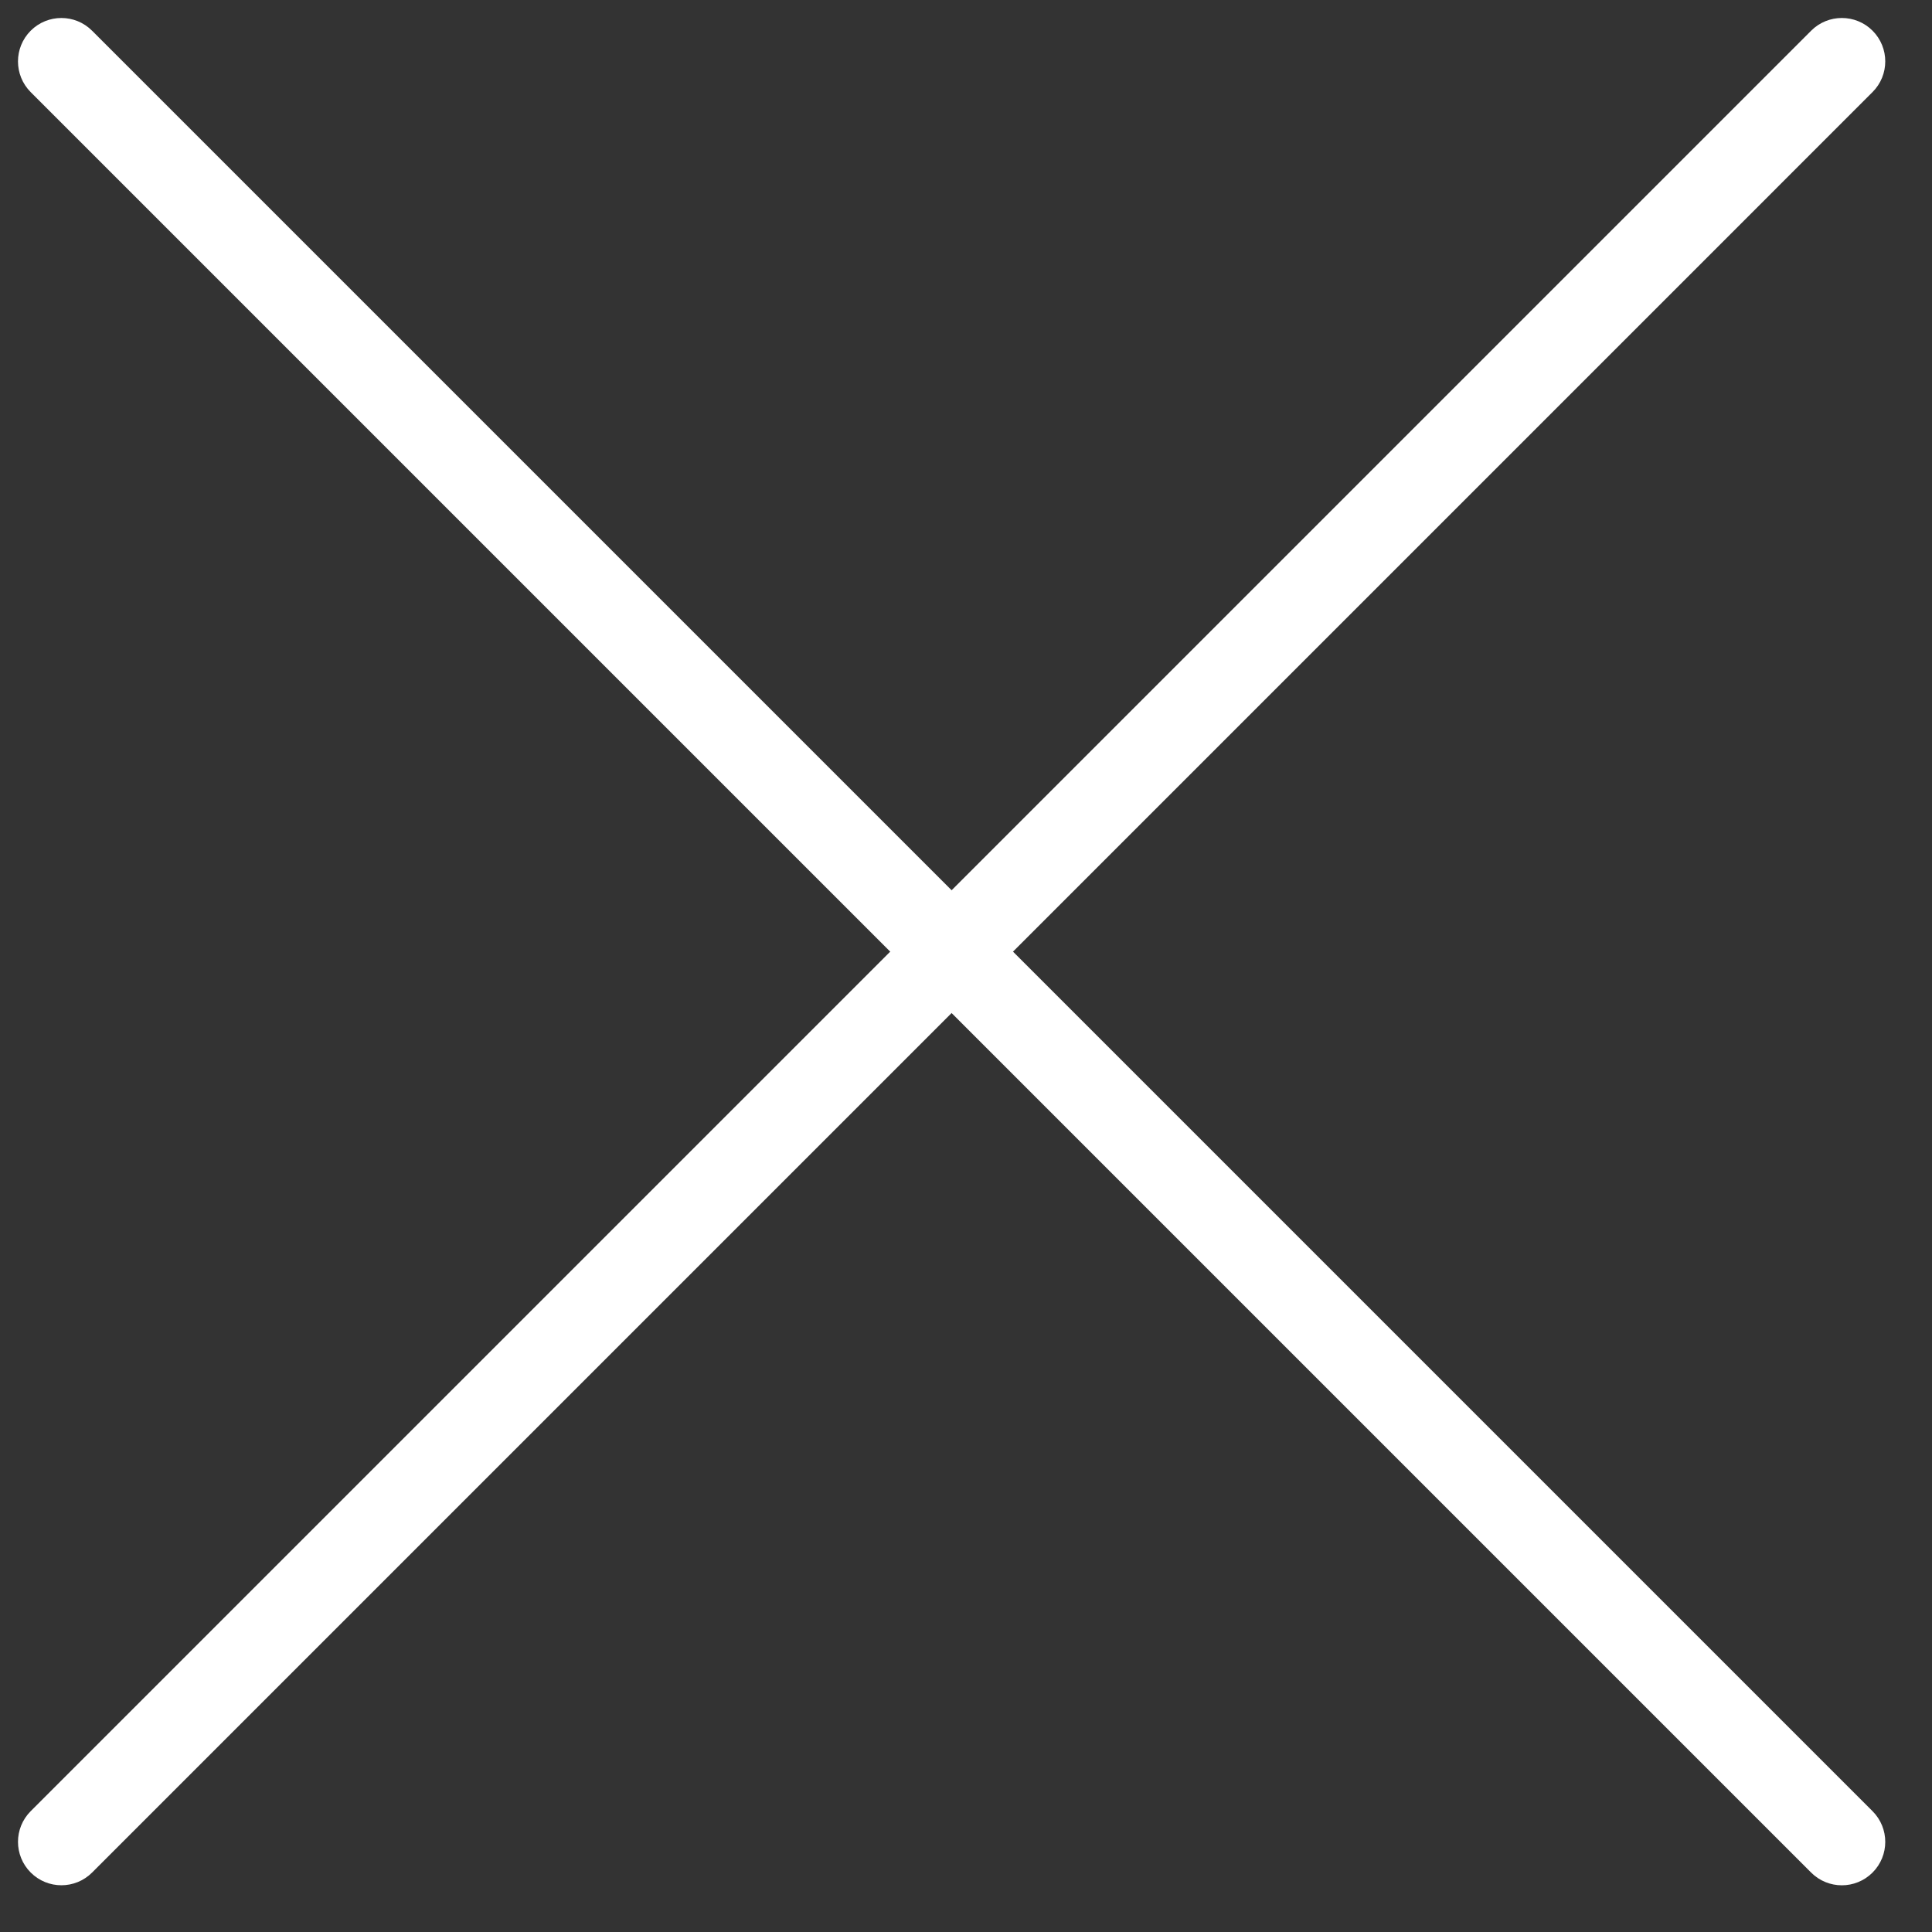 <?xml version="1.0" encoding="UTF-8"?> <svg xmlns="http://www.w3.org/2000/svg" width="50" height="50" viewBox="0 0 50 50" fill="none"><rect x="0" y="0" width="50" height="50" fill="#333333" stroke="none"/><path fill-rule="evenodd" clip-rule="evenodd" d="M48.461 0.794C48.9 1.233 48.9 1.945 48.461 2.383L2.384 48.461C1.945 48.9 1.233 48.9 0.795 48.461C0.356 48.022 0.356 47.311 0.795 46.872L46.873 0.794C47.311 0.356 48.023 0.356 48.461 0.794Z" fill="white"></path><path fill-rule="evenodd" clip-rule="evenodd" d="M0.794 0.795C1.233 0.356 1.945 0.356 2.383 0.795L48.461 46.873C48.9 47.312 48.9 48.023 48.461 48.462C48.022 48.901 47.311 48.901 46.872 48.462L0.794 2.384C0.356 1.945 0.356 1.234 0.794 0.795Z" fill="white"></path></svg> 